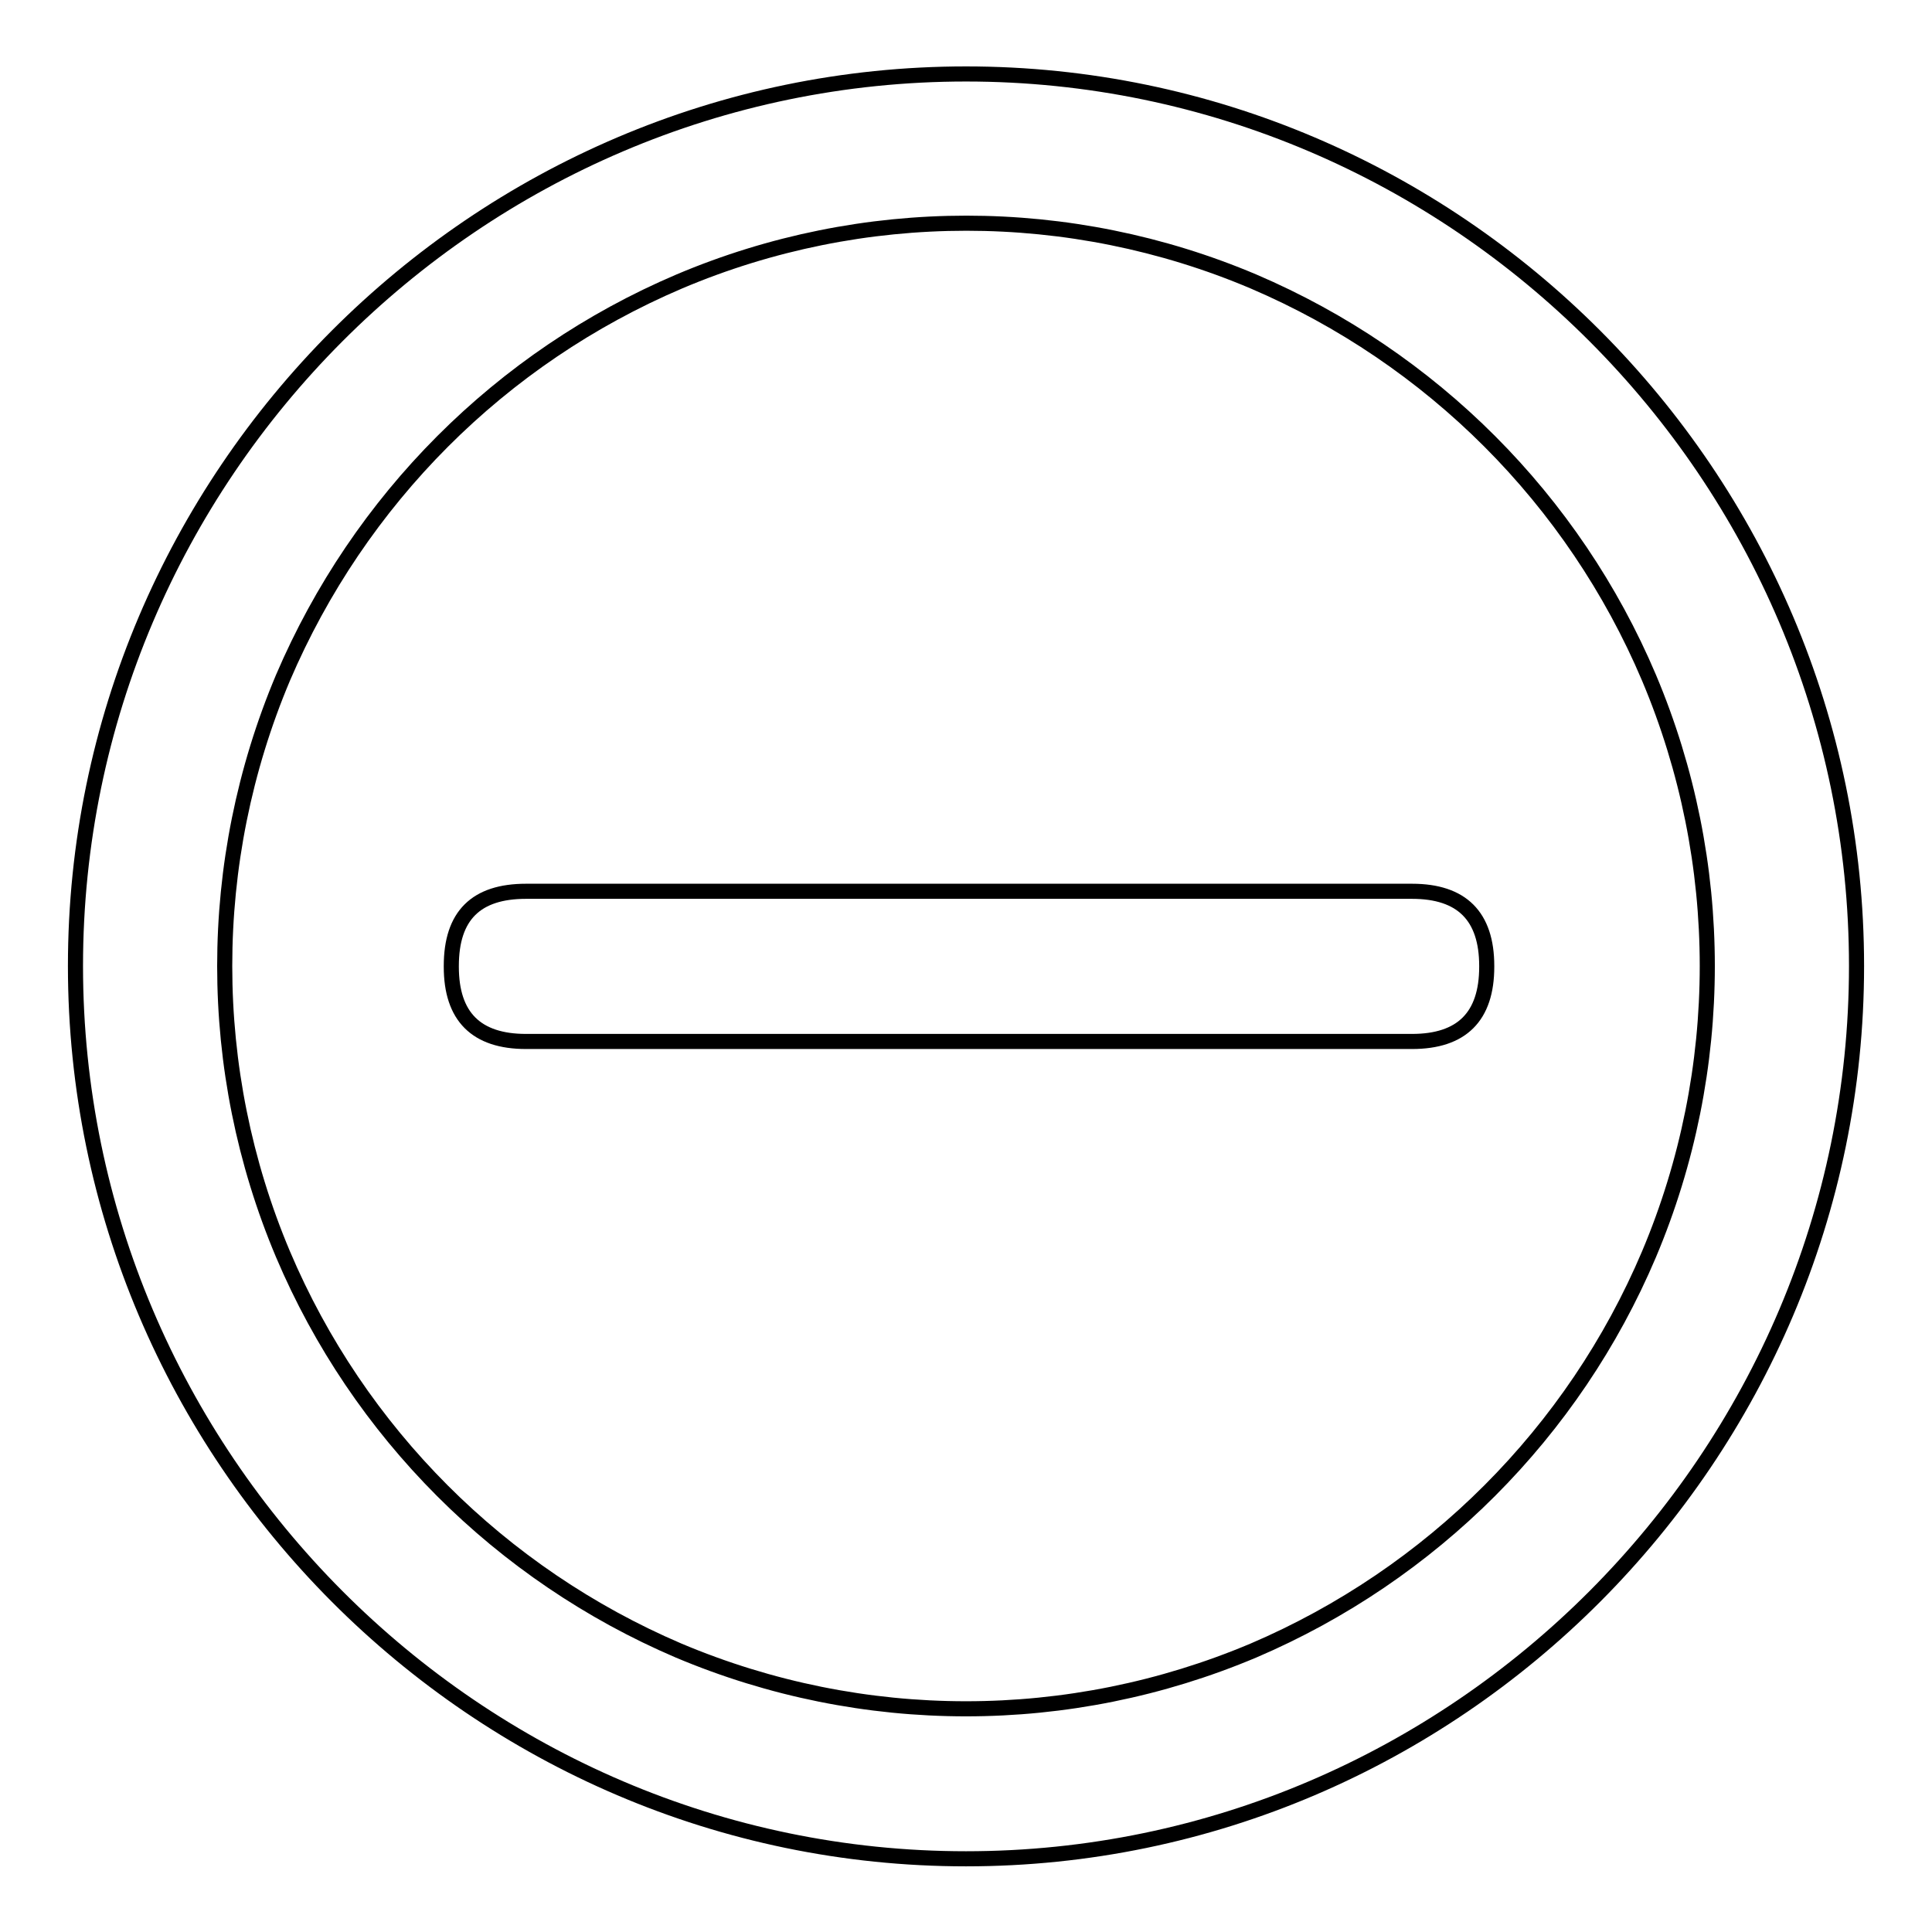 <?xml version="1.0" encoding="utf-8"?>
<!-- Svg Vector Icons : http://www.onlinewebfonts.com/icon -->
<!DOCTYPE svg PUBLIC "-//W3C//DTD SVG 1.1//EN" "http://www.w3.org/Graphics/SVG/1.1/DTD/svg11.dtd">
<svg version="1.1" xmlns="http://www.w3.org/2000/svg" xmlns:xlink="http://www.w3.org/1999/xlink" x="0px" y="0px" viewBox="0 0 256 256" enable-background="new 0 0 256 256" xml:space="preserve">
<g> <path stroke-width="2" fill-opacity="0" stroke="#000000"  d="M128,246.3C63.1,246.3,10,193,10,128C10,63,63.1,9.8,128,9.8S246,63,246,128C246,193,192.9,246.3,128,246.3 z M166.1,218.7c23.6-10.1,42.4-28.9,52.4-52.5c10.3-24.4,10.3-52,0-76.4c-10-23.6-28.8-42.4-52.4-52.5c-24.3-10.3-51.8-10.3-76.1,0 C66.3,47.4,47.6,66.2,37.5,89.8c-10.3,24.4-10.3,52,0,76.4c10,23.6,28.8,42.4,52.4,52.5C114.3,229,141.7,229,166.1,218.7 L166.1,218.7z"/> <path stroke-width="2" fill-opacity="0" stroke="#000000"  d="M69.7,118.1h117.4c6.6,0,9.9,3.3,9.9,9.9v0.1c0,6.6-3.3,9.9-9.9,9.9H69.7c-6.6,0-9.9-3.3-9.9-9.9v-0.1 C59.8,121.3,63.1,118.1,69.7,118.1z"/></g>
</svg>
